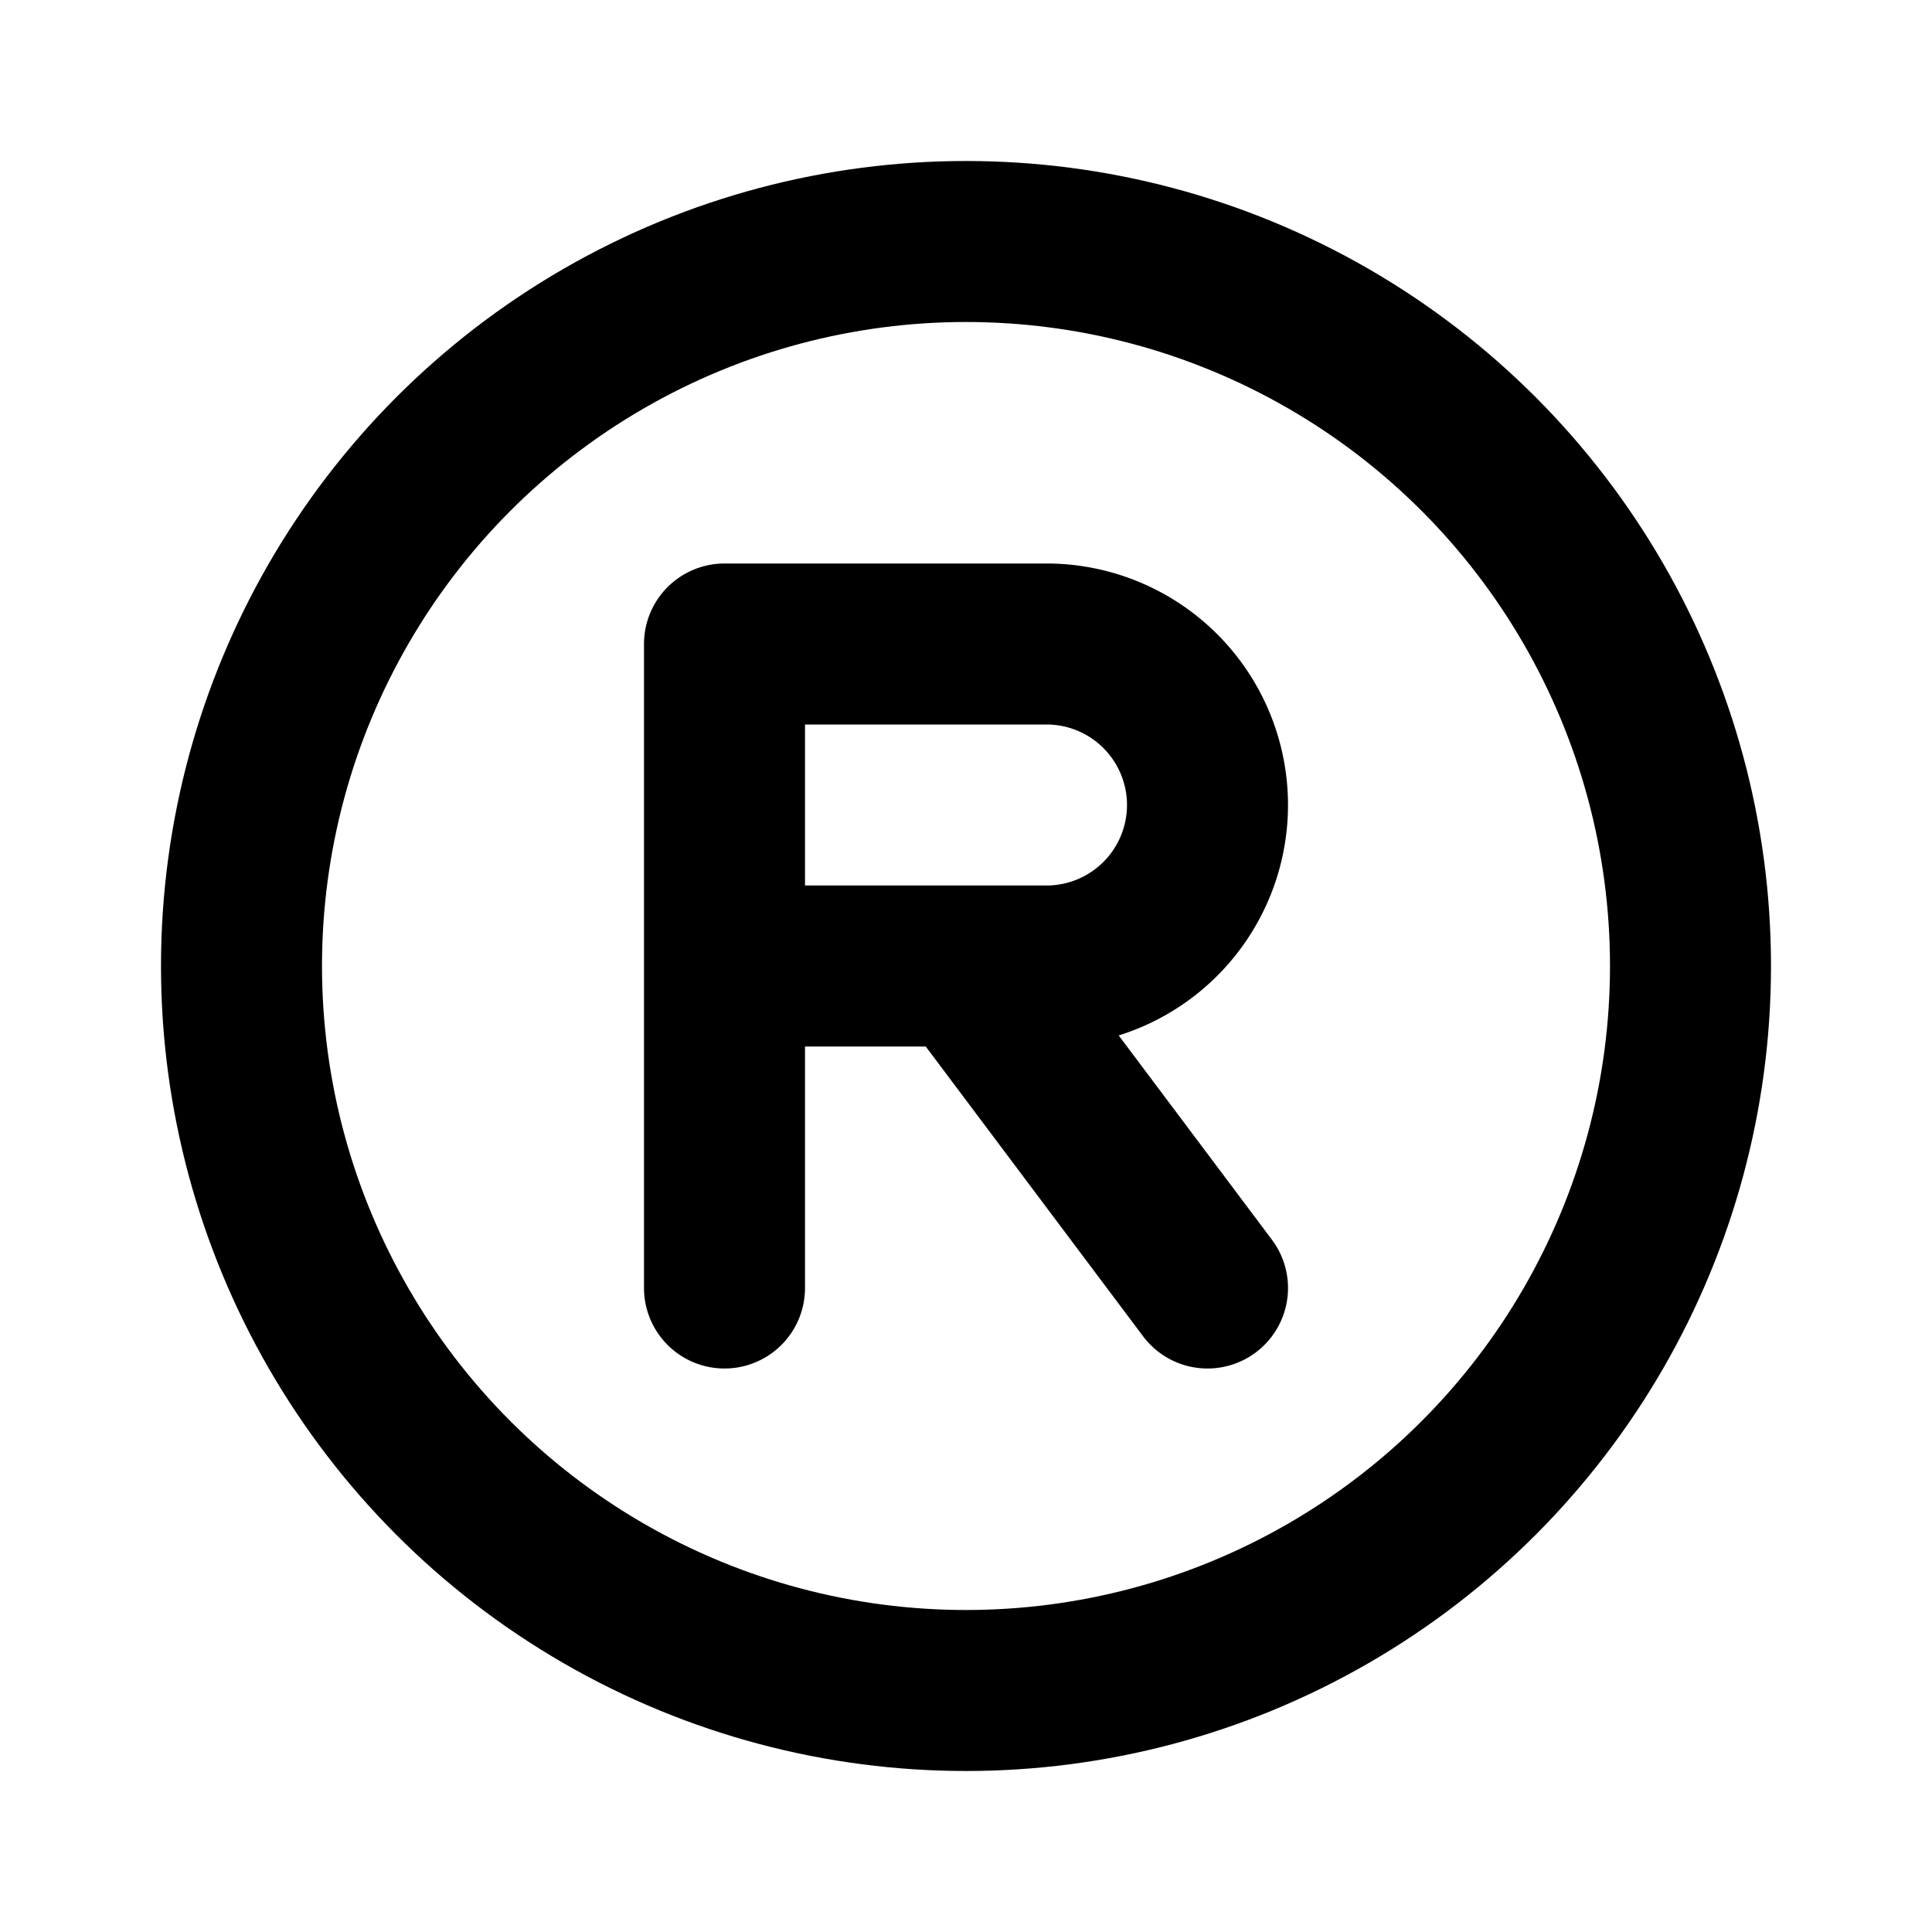 <svg xmlns="http://www.w3.org/2000/svg" class="icon icon-tabler icon-tabler-registered" width="24" height="24" viewBox="0 0 24 24" stroke-width="2" stroke="currentColor" fill="none" stroke-linecap="round" stroke-linejoin="round">
  <path stroke="none" d="M0 0h24v24H0z" fill="none"/>
  <circle cx="12" cy="12" r="9" />
  <path d="M9 16v-8h4a2 2 0 0 1 0 4h-4m3 0l3 4" />
</svg>


